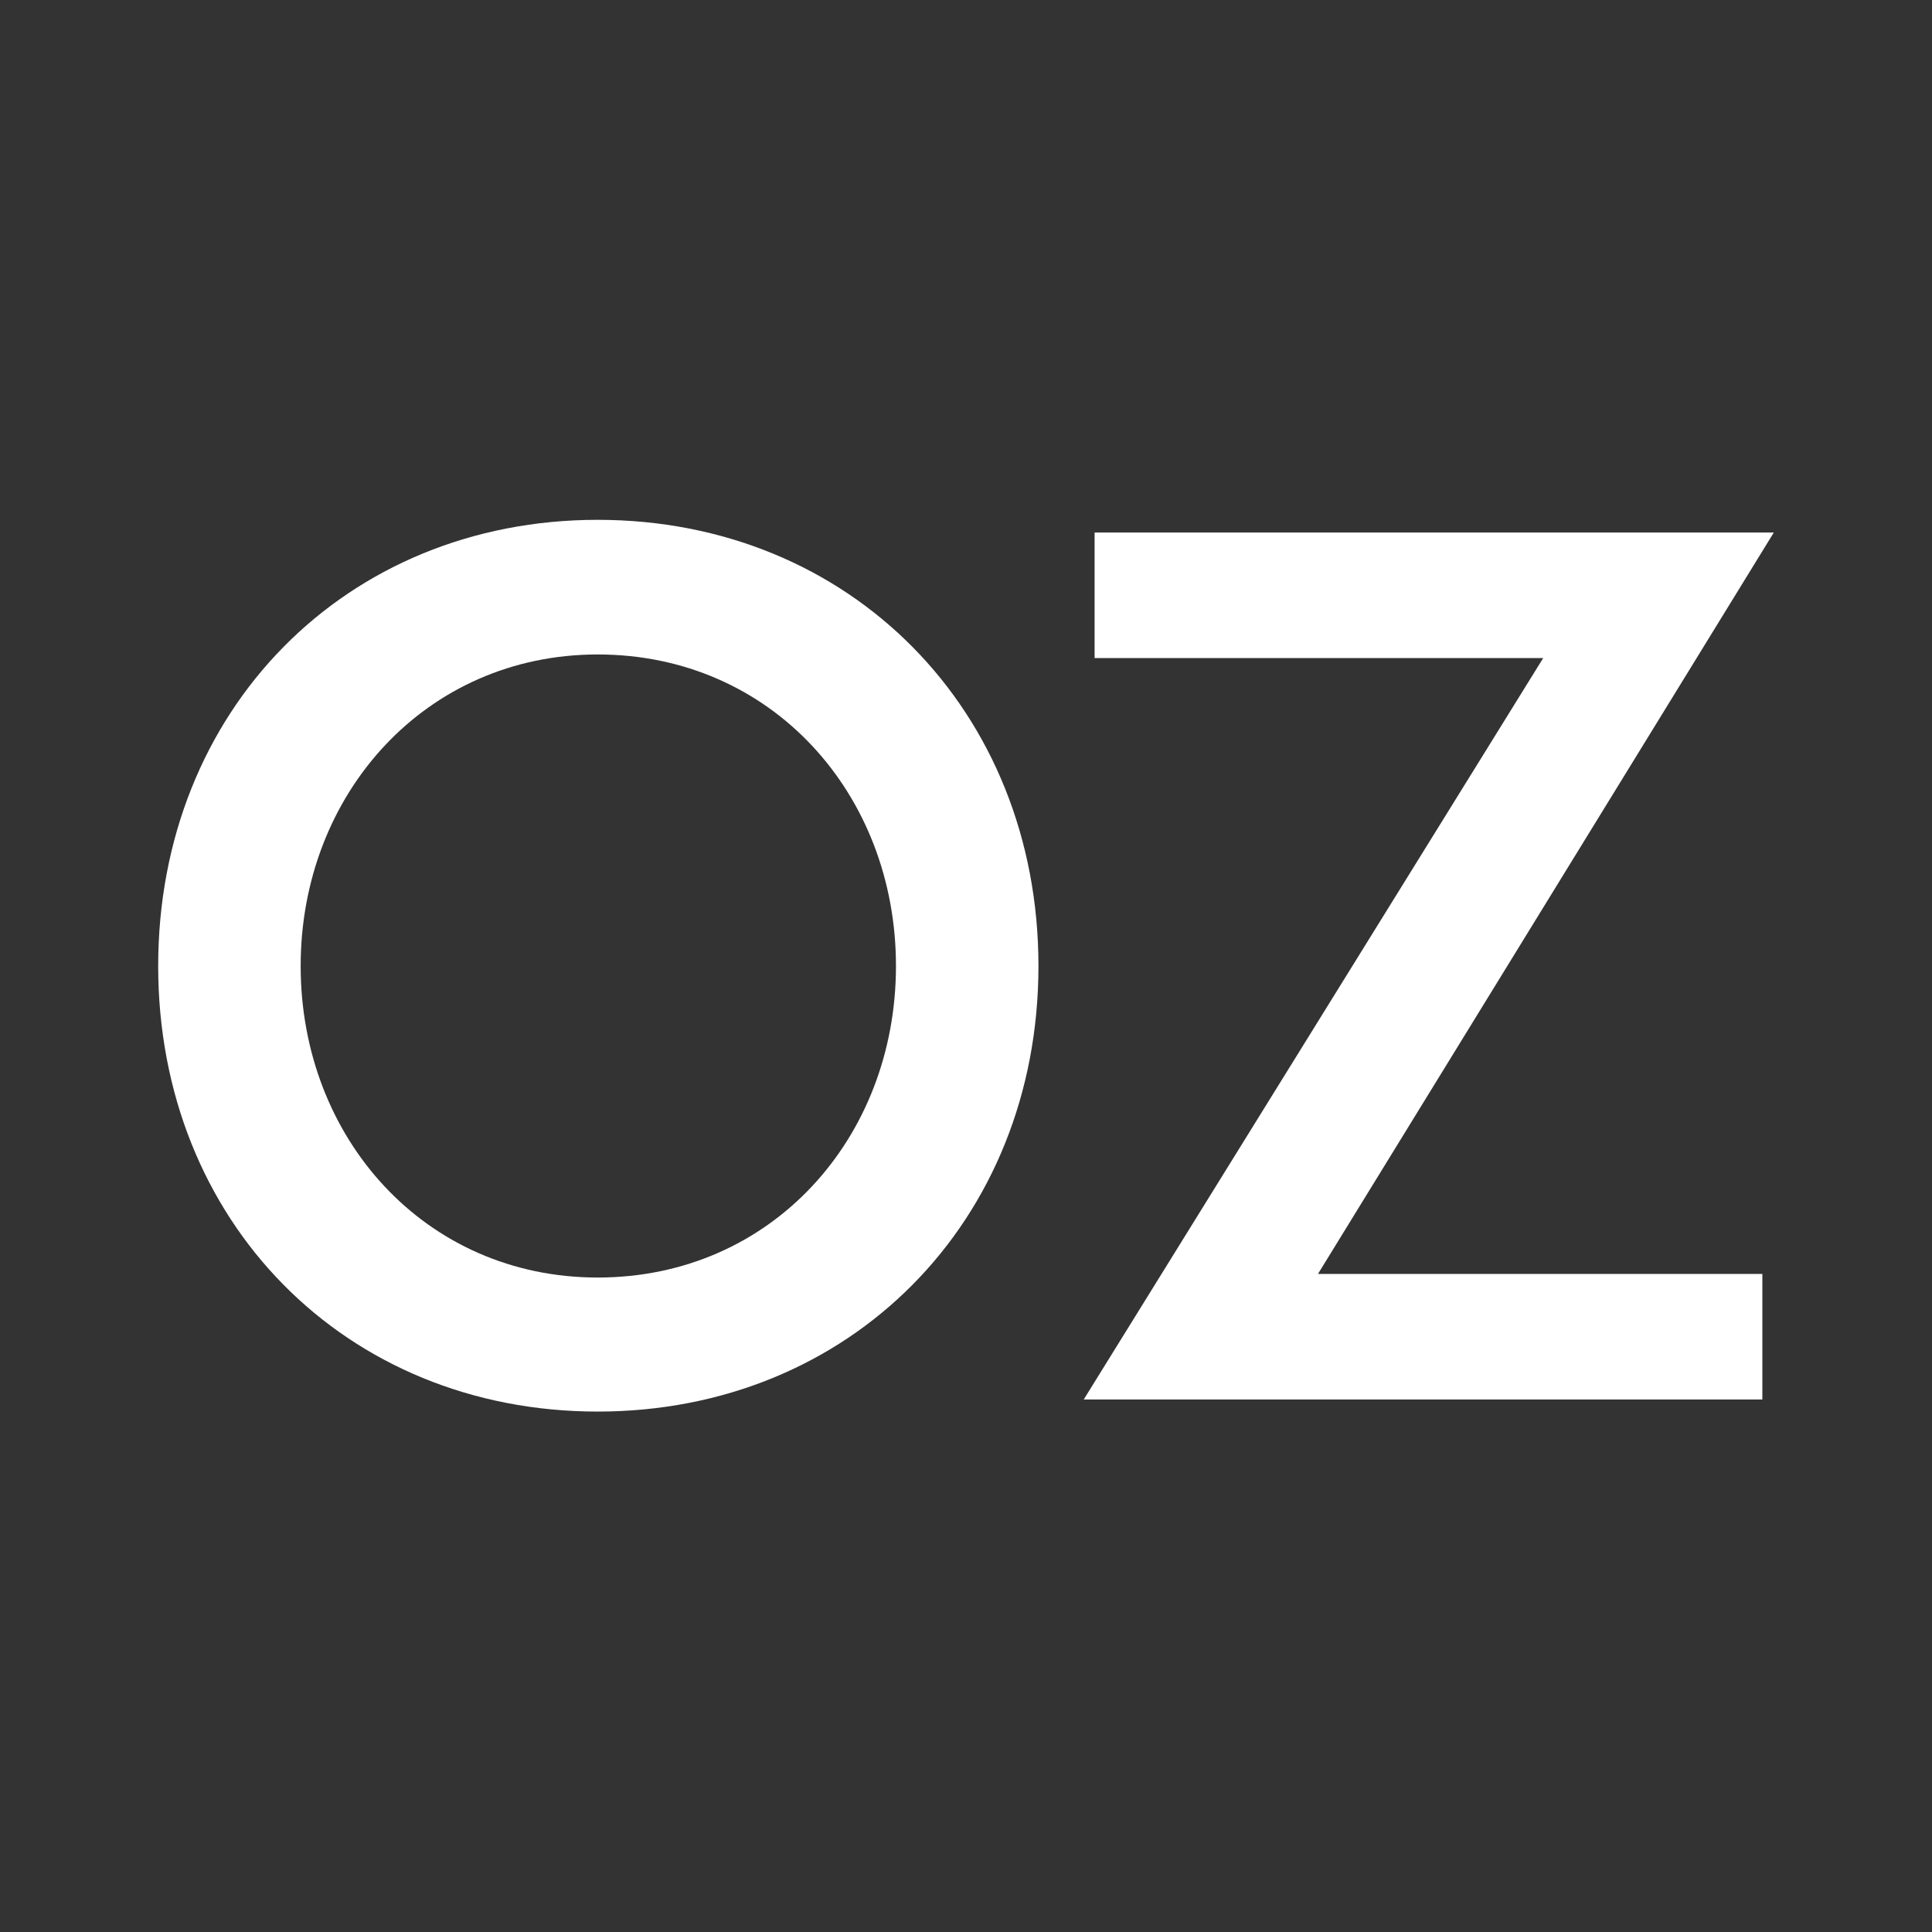 <?xml version="1.0" encoding="UTF-8"?> <svg xmlns="http://www.w3.org/2000/svg" xmlns:xlink="http://www.w3.org/1999/xlink" version="1.1" id="Слой_1" x="0px" y="0px" viewBox="0 0 32 32" style="enable-background:new 0 0 32 32;" xml:space="preserve"><rect x="0" y="0" width="32" height="32" fill="#333333" stroke="none"/> <style type="text/css"> .st0{fill:#FFFFFF;} </style> <g> <path class="st0" d="M2.62,16c0-4.23,3.1-7.39,7.28-7.39s7.3,3.16,7.3,7.39c0,4.23-3.12,7.38-7.3,7.38S2.62,20.23,2.62,16z M14.84,16c0-2.85-2.06-5.16-4.94-5.16c-2.85,0-4.92,2.31-4.92,5.16c0,2.85,2.06,5.16,4.92,5.16C12.78,21.16,14.84,18.85,14.84,16z "></path> <path class="st0" d="M29.38,8.82L21.83,21.1h7.36v2.08H17.95l7.61-12.28h-7.43V8.82H29.38z"></path> </g> </svg> 